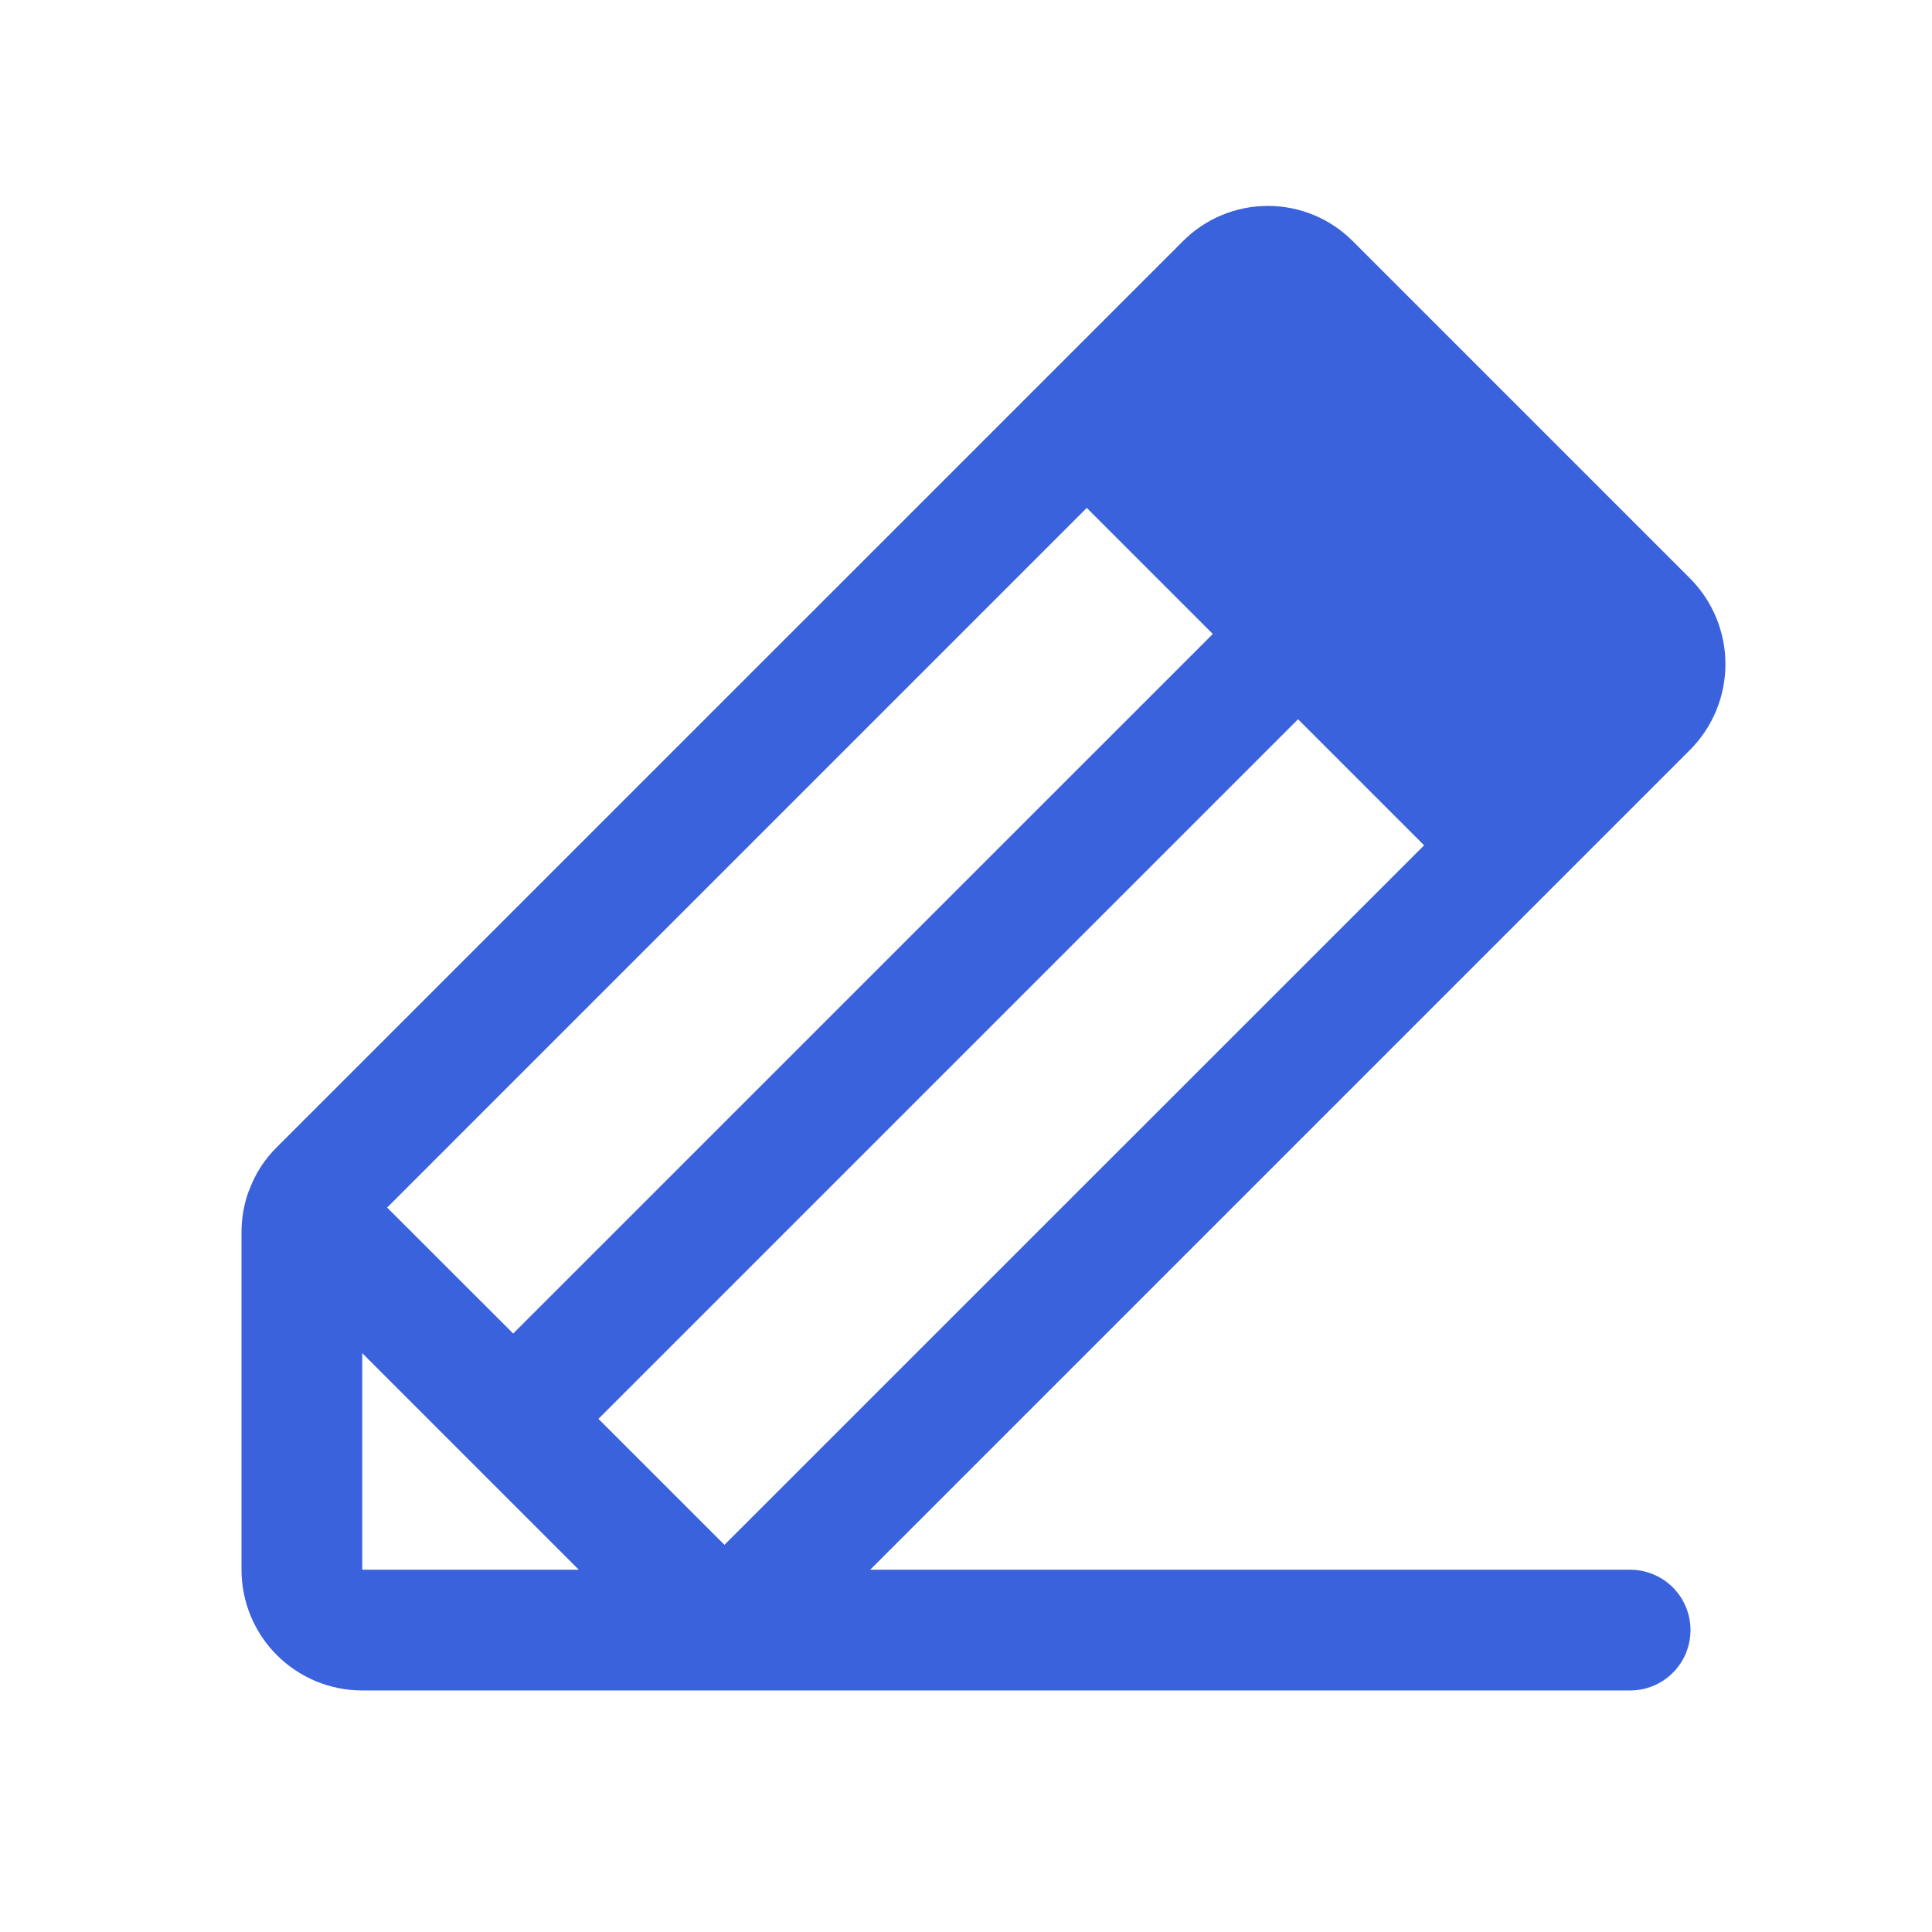 <svg xmlns="http://www.w3.org/2000/svg" width="60" height="60" viewBox="0 0 60 60" fill="none"><path d="M52.5 17.977L42.025 7.502C41.678 7.151 41.266 6.872 40.811 6.682C40.356 6.492 39.868 6.395 39.375 6.395C38.882 6.395 38.394 6.492 37.939 6.682C37.484 6.872 37.072 7.151 36.725 7.502L8.6 35.624C8.23 35.988 7.942 36.427 7.758 36.912L7.71 37.029C7.57 37.429 7.499 37.85 7.5 38.274V48.749C7.5 49.744 7.895 50.698 8.598 51.401C9.302 52.104 10.255 52.499 11.25 52.499H50.625C51.122 52.499 51.599 52.302 51.951 51.95C52.303 51.598 52.5 51.121 52.5 50.624C52.5 50.127 52.303 49.65 51.951 49.298C51.599 48.947 51.122 48.749 50.625 48.749H27.025L52.5 23.274C53.195 22.568 53.585 21.617 53.585 20.625C53.585 19.634 53.195 18.683 52.5 17.977ZM33.75 15.774L37.665 19.689L15.938 41.414L12.023 37.502L33.75 15.774ZM11.25 48.749V42.024L17.975 48.749H11.25ZM22.5 47.977L18.585 44.064L40.312 22.337L44.227 26.252L22.5 47.974V47.977Z" fill="#3A62DC"></path></svg>